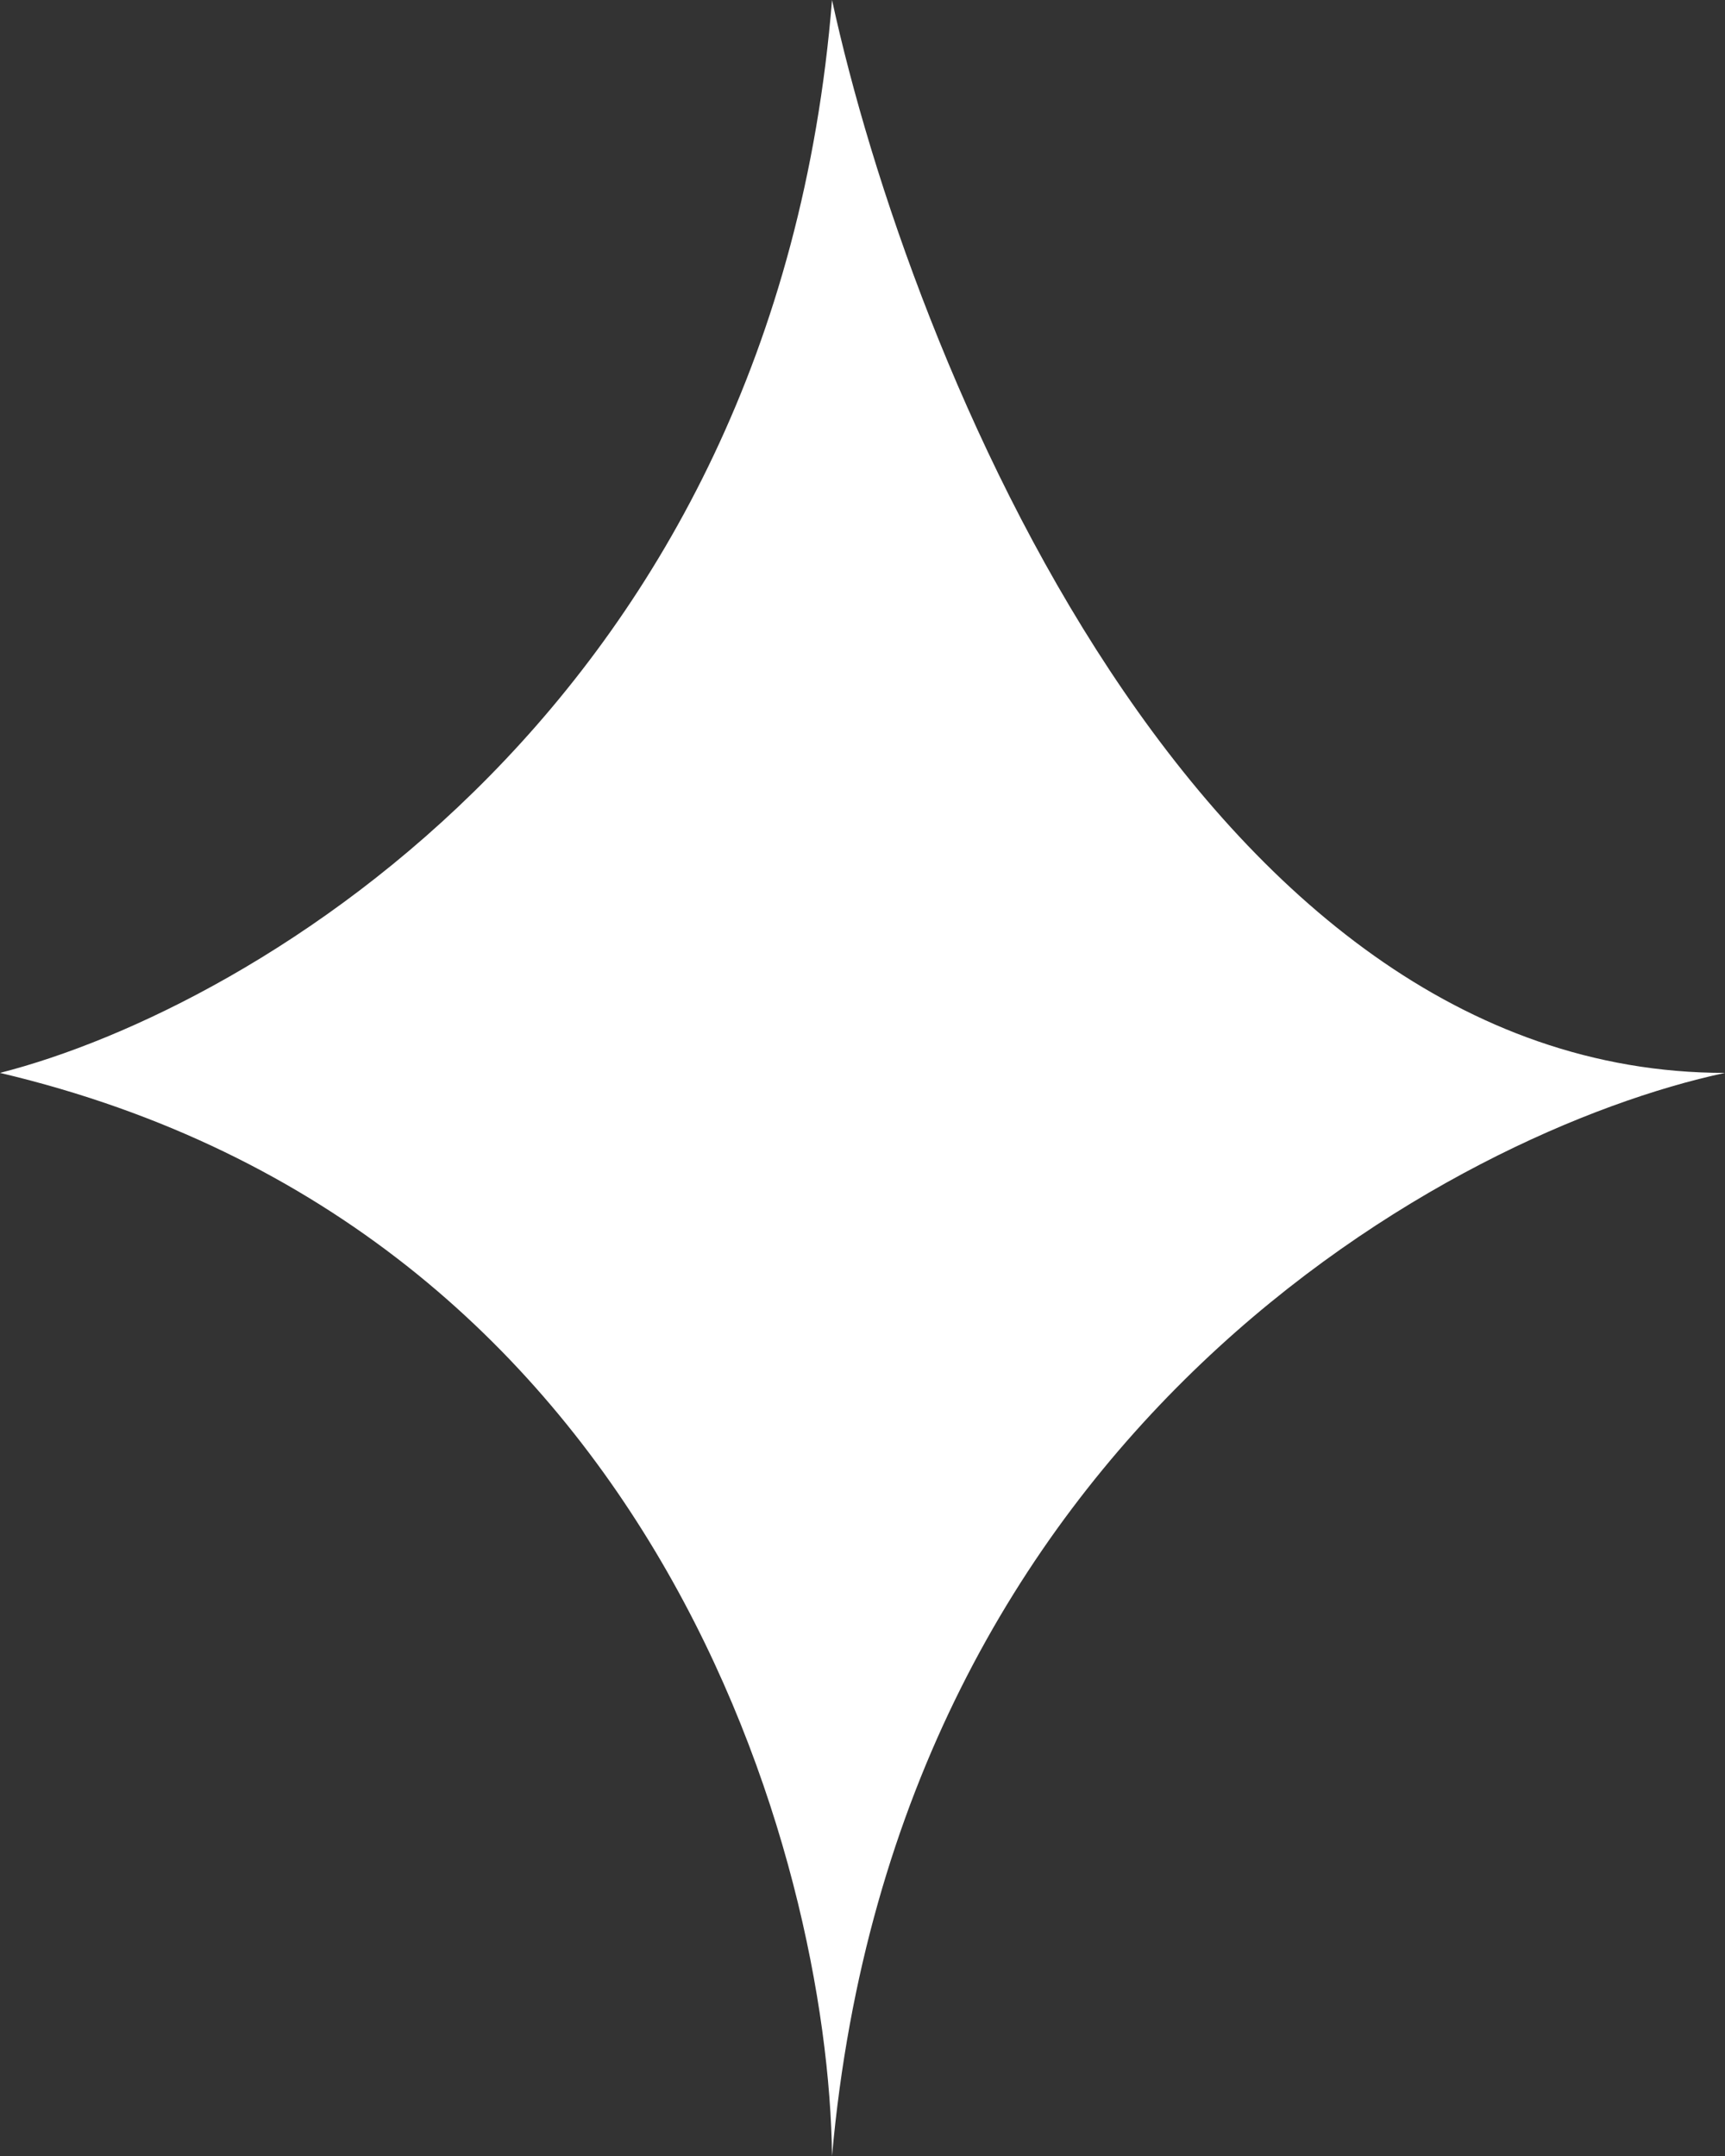 <svg width="24" height="30" viewBox="0 0 24 30" fill="none" xmlns="http://www.w3.org/2000/svg">
<rect x="0" y="0" width="24" height="30" fill="#333333" stroke="none"/>
<path d="M11.576 0C10.786 9.782 3.529 14.028 0 14.929C9.148 17.09 11.529 25.877 11.576 30C12.48 19.877 20.235 15.735 24 14.929C16.659 14.929 12.659 4.976 11.576 0Z" fill="white"/>
</svg>
